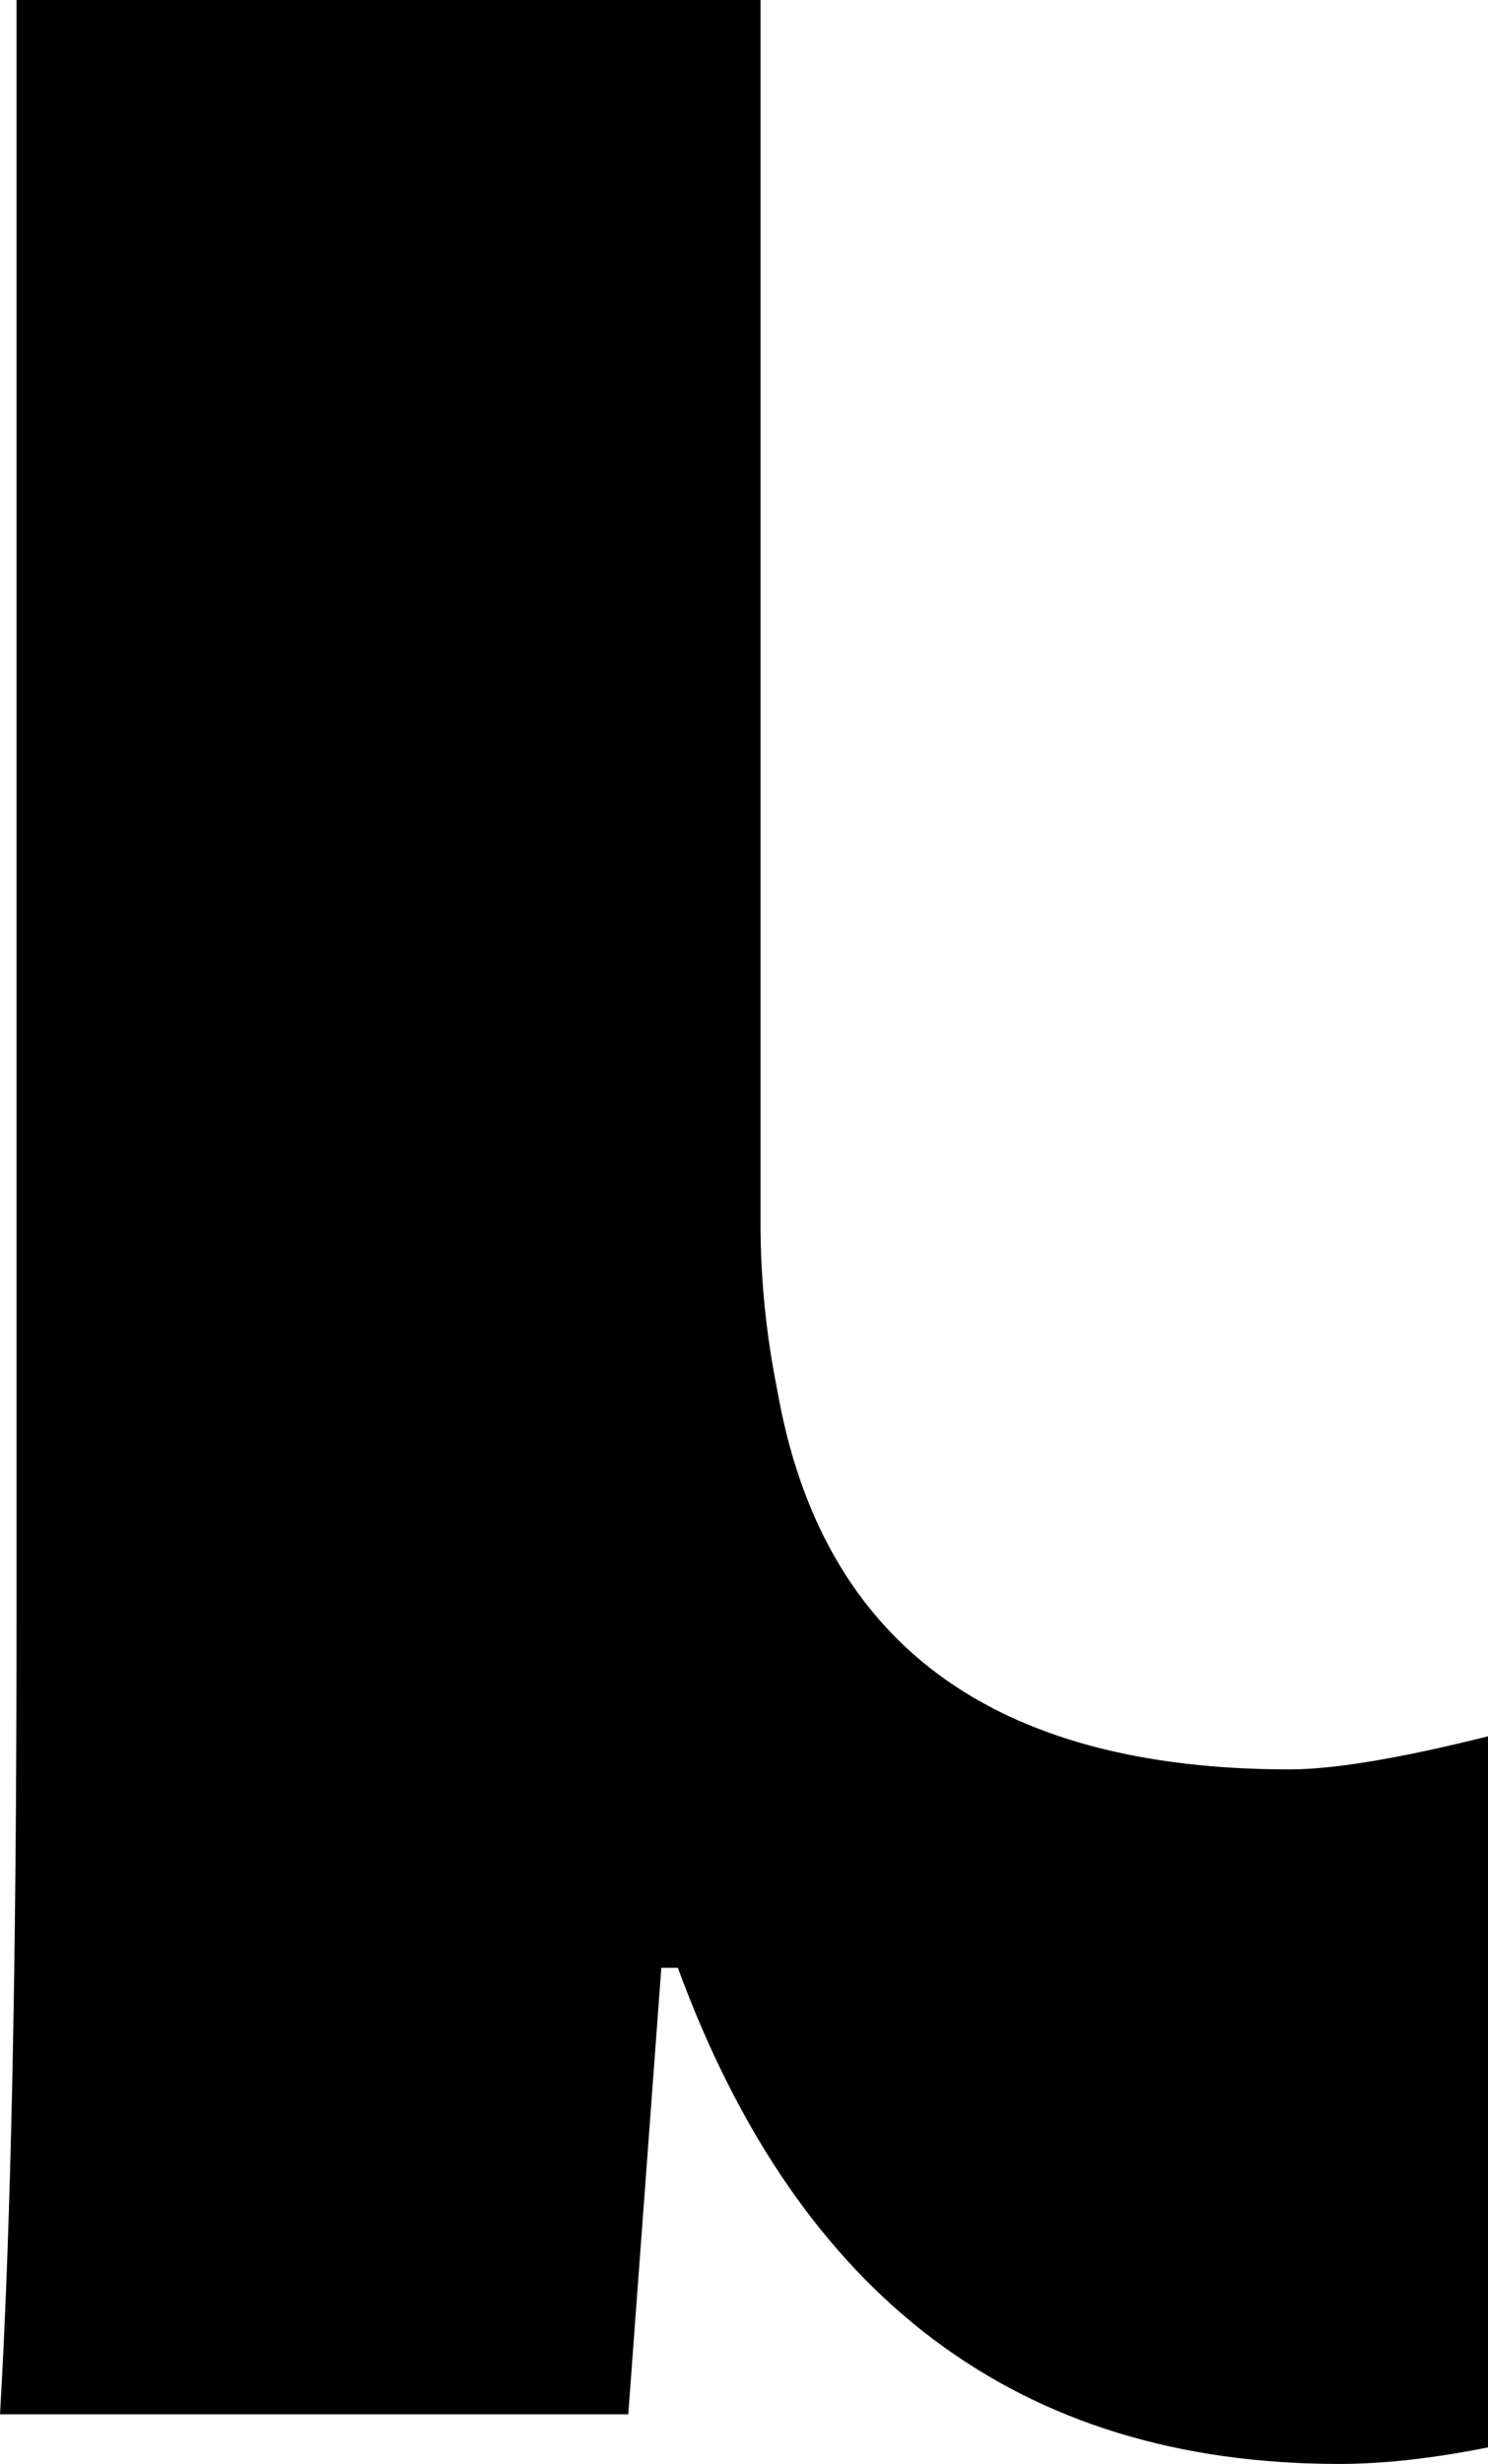<?xml version="1.0" encoding="UTF-8" standalone="no"?>
<svg xmlns:xlink="http://www.w3.org/1999/xlink" height="7.45px" width="4.5px" xmlns="http://www.w3.org/2000/svg">
  <g transform="matrix(1.0, 0.0, 0.0, 1.0, -230.1, -37.4)">
    <path d="M230.15 42.3 Q230.15 43.85 230.1 44.7 L232.0 44.7 232.1 43.35 232.15 43.35 Q232.7 44.85 234.15 44.85 234.35 44.85 234.6 44.8 L234.6 42.65 Q234.2 42.75 234.0 42.75 232.65 42.75 232.45 41.6 232.4 41.35 232.4 41.1 L232.4 37.4 230.15 37.4 230.15 42.3" fill="#000000" fill-rule="evenodd" stroke="none"/>
  </g>
</svg>
